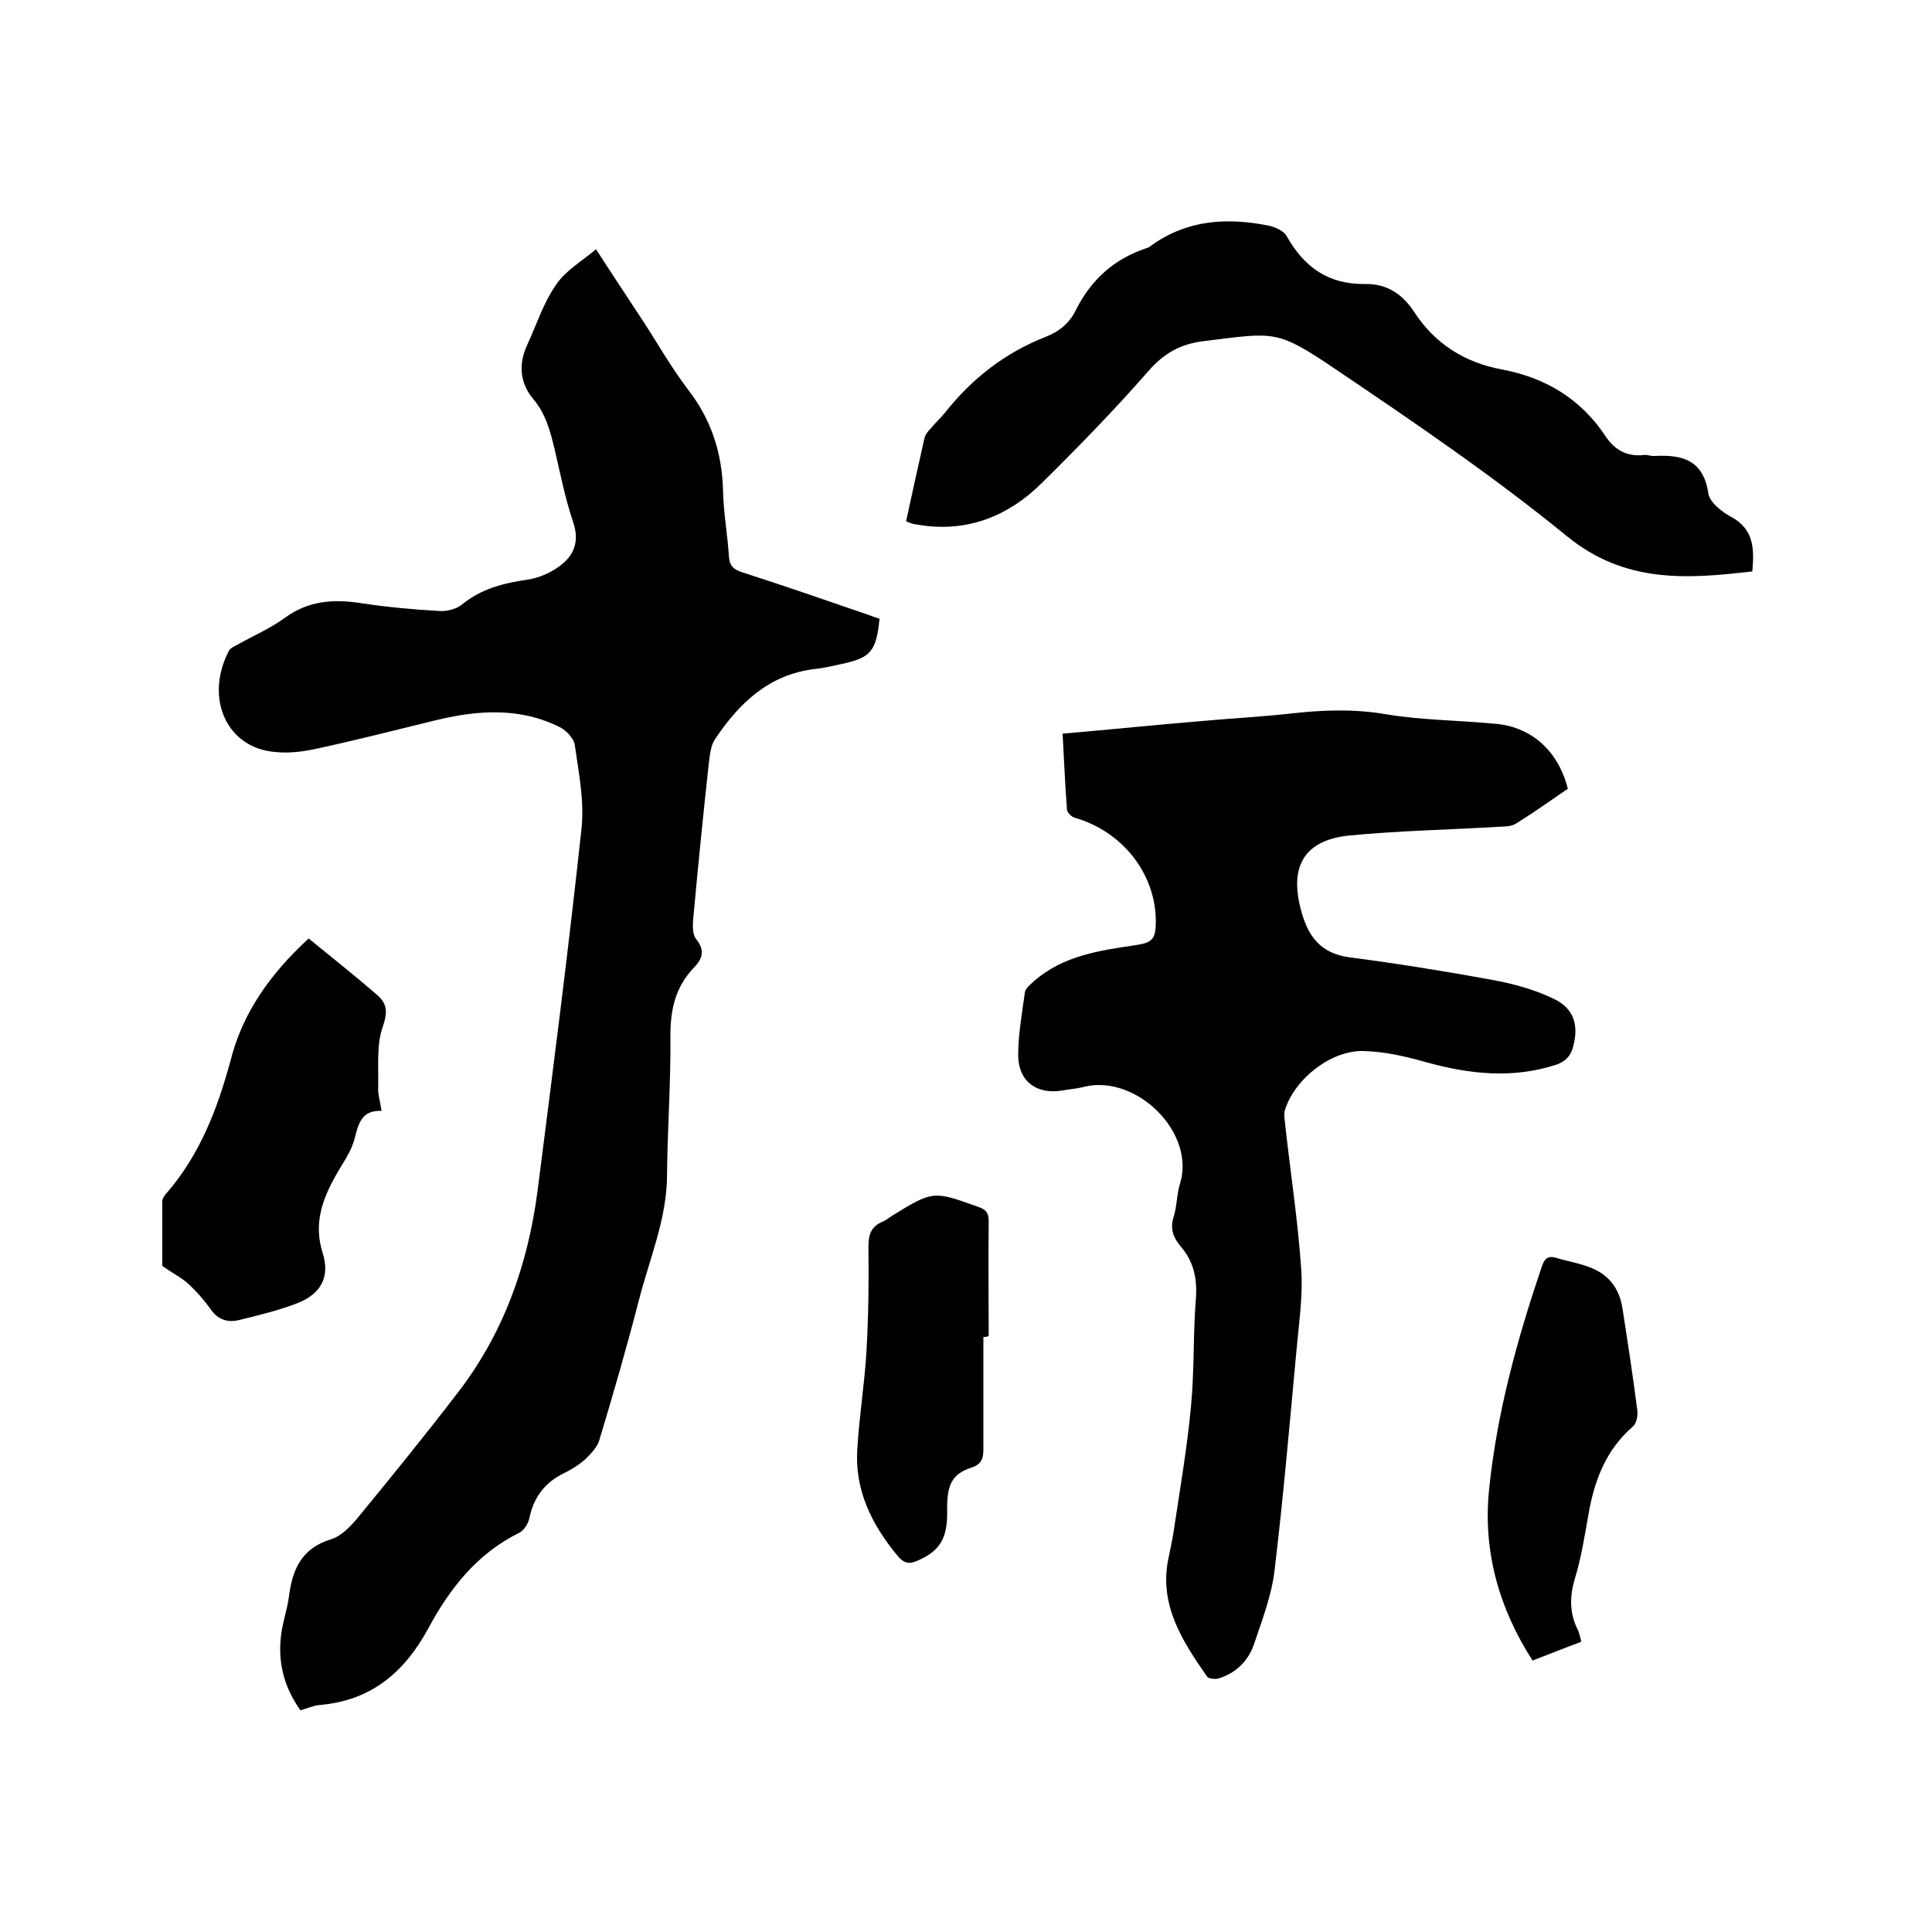 <svg enable-background="new 0 0 400 400" viewBox="0 0 400 400" xmlns="http://www.w3.org/2000/svg"><path d="m123.4 51.6c3.2 5 6.1 9.3 8.9 13.6 3.4 5.1 6.4 10.5 10.1 15.4 4.9 6.3 7.1 13.2 7.3 21.1.1 4.4.9 8.8 1.2 13.3.1 2.1.9 2.9 2.8 3.5 8.7 2.8 17.4 5.8 26.1 8.8.8.3 1.6.6 2.3.8-.7 6.8-1.8 8.1-8 9.4-1.8.4-3.5.8-5.3 1-9.6 1.1-15.8 7.1-20.8 14.6-.8 1.2-1 3-1.2 4.5-1.2 10.9-2.3 21.9-3.3 32.9-.1 1.3-.1 3 .6 3.9 1.9 2.3 1.4 4.1-.5 6-3.7 3.9-4.8 8.5-4.8 13.9.1 9.6-.6 19.3-.7 28.9 0 9.1-3.6 17.3-5.8 25.9-2.5 9.7-5.3 19.4-8.2 29-.4 1.5-1.7 2.8-2.8 3.9-1.3 1.2-2.9 2.2-4.5 3-4 1.9-6.3 5-7.2 9.3-.2 1.1-1.1 2.5-2 3-8.8 4.3-14.5 11.6-18.9 19.8-5 9.2-11.9 15-22.5 15.9-1.3.1-2.6.7-4 1.1-3.7-5.2-4.9-10.8-3.8-16.9.4-2.2 1.1-4.3 1.4-6.5.7-5.6 2.5-10.1 8.7-12 2.1-.6 4.1-2.7 5.6-4.5 6.9-8.4 13.8-16.9 20.4-25.5 9.7-12.4 14.8-26.8 16.8-42.2 3.2-25 6.4-49.9 9.1-75 .6-5.7-.6-11.6-1.4-17.3-.2-1.3-1.7-2.9-3-3.6-8.3-4.2-17-3.6-25.7-1.5-8.2 2-16.4 4.1-24.7 5.9-2.8.6-5.7 1-8.5.7-10-.7-14.8-10.9-9.8-20.8.3-.7 1.2-1.1 2-1.5 3.2-1.8 6.7-3.3 9.7-5.5 4.9-3.6 10.2-3.9 15.9-3 5.3.8 10.7 1.3 16.1 1.6 1.5.1 3.5-.4 4.6-1.3 4-3.3 8.7-4.5 13.7-5.2 2.5-.4 5.2-1.6 7.2-3.3 2.5-2.1 3.4-4.9 2.2-8.5-1.7-5-2.7-10.2-3.9-15.3-.9-3.7-1.8-7.2-4.4-10.3-2.8-3.3-3.1-7.3-1.2-11.3 1.9-4.1 3.3-8.6 5.9-12.3 1.9-2.9 5.2-4.8 8.3-7.4z"/><path d="m324.6 163.3c-3.5 2.4-7 4.9-10.7 7.2-1.1.7-2.6.6-4 .7-10.2.6-20.5.8-30.7 1.8-9.2 1-12.2 6.4-9.9 15.2 1.4 5.5 4 9.2 10.1 10 9.9 1.3 19.9 2.9 29.7 4.7 4.3.8 8.7 2 12.6 3.9 4.2 2 5.2 5.5 4 9.9-.5 1.9-1.5 3-3.4 3.7-9.1 3-18.1 2-27.1-.5-4.2-1.2-8.6-2.2-13-2.3-6.7-.1-14 5.7-16.1 12-.3.8-.2 1.7-.1 2.5 1.1 10.2 2.7 20.4 3.4 30.6.4 5.6-.5 11.4-1 17.1-1.4 15.1-2.7 30.1-4.5 45.2-.6 5.3-2.6 10.4-4.3 15.5-1.2 3.4-3.7 5.9-7.3 7-.7.2-2.1.1-2.4-.4-5-7.2-9.8-14.5-8.1-23.9.4-2.1.9-4.1 1.2-6.2 1.3-8.7 2.8-17.3 3.6-26 .7-7.4.4-14.8 1-22.2.3-4.2-.5-7.7-3.2-10.8-1.5-1.8-2.2-3.7-1.4-6.1.7-2.2.6-4.6 1.3-6.8 3.3-10.6-9-22.7-19.8-20.1-1.5.4-3.1.5-4.7.8-5.2.8-8.9-1.9-9-7.2 0-4.4.8-8.8 1.4-13.2.1-.8 1.2-1.6 1.9-2.3 6-5.2 13.4-6.3 20.9-7.4 3.6-.5 4.3-1.3 4.3-4.9 0-10-7-18.7-16.8-21.5-.7-.2-1.6-1.1-1.6-1.8-.4-5.1-.6-10.3-.9-15.6 10.3-.9 20.1-1.9 29.8-2.7 5.6-.5 11.2-.8 16.8-1.4 6.8-.8 13.6-1.1 20.5.1 7.2 1.2 14.5 1.2 21.8 1.9 7.9.4 13.7 5.5 15.7 13.5z"/><path d="m187.6 107.9c1.3-5.9 2.5-11.5 3.8-17.2.2-.8.8-1.5 1.4-2.1.9-1.1 1.9-2 2.8-3.1 5.6-7.1 12.5-12.5 21-15.8 2.8-1.1 4.9-2.9 6.2-5.6 3.1-6.2 7.9-10.5 14.5-12.7.4-.1.8-.3 1.1-.6 7.4-5.3 15.6-5.8 24.2-4.1 1.4.3 3.2 1.1 3.8 2.2 3.6 6.4 8.6 10 16.2 9.9 4.5-.1 7.8 2.1 10.2 5.8 4.3 6.6 10.5 10.5 18.2 11.9 9 1.7 16.3 6.1 21.4 13.8 1.9 2.9 4.5 4.3 8 3.9.7-.1 1.5.3 2.2.2 5.8-.3 10.1.9 11.1 7.8.3 1.8 2.8 3.8 4.7 4.8 4.8 2.6 4.8 6.7 4.4 11.3-13.6 1.6-26.4 2.5-38.4-7.3-15.2-12.4-31.5-23.5-47.8-34.5-12.3-8.3-12.5-7.7-27.2-5.9-5 .6-8.4 2.5-11.7 6.3-7 8-14.5 15.7-22.1 23.2-6.7 6.6-14.9 10-24.5 8.7-.6-.1-1.3-.2-1.9-.3-.4-.1-.8-.2-1.6-.6z"/><path d="m63.9 194.3c4.9 4 9.7 7.8 14.3 11.8 1.9 1.7 2.1 3.4 1.1 6.3-1.4 3.9-.9 8.4-1 12.7-.1 1.4.4 2.9.7 4.9-4.1-.2-4.8 2.6-5.6 5.8-.7 2.7-2.5 5.1-3.9 7.6-2.8 5-4.6 10-2.7 16 1.6 5-.4 8.5-5.2 10.4-3.9 1.5-8 2.5-12.1 3.5-2.4.6-4.5-.1-6-2.4-1.3-1.8-2.8-3.5-4.4-5-1.4-1.3-3.2-2.2-5.5-3.8 0-3.8 0-8.6 0-13.3 0-.7.5-1.4 1-1.9 6.8-7.9 10.4-17.3 13.1-27.2 2.5-10 8.2-18 16.2-25.4z"/><path d="m203.6 276.8v23.2c0 2-.4 3.2-2.6 3.9-3.9 1.3-5 3.5-4.9 8.9.1 5.7-1.5 8.3-6.1 10.3-1.7.8-2.8.6-4.1-.9-5.4-6.5-9-13.7-8.4-22.3.4-6.7 1.5-13.4 1.9-20.2.4-7.2.5-14.4.4-21.6 0-2.6.6-4.2 3-5.2.7-.3 1.3-.8 1.9-1.2 8.5-5.2 8.5-5.2 17.9-1.8 1.5.5 2.1 1.2 2.1 2.9-.1 7.9 0 15.9 0 23.8-.4.2-.7.2-1.1.2z"/><path d="m327.4 339.9c-3.5 1.3-6.7 2.6-10.1 3.9-7-10.9-10.3-22.7-9-35.4 1.6-15.8 5.8-31.1 10.9-46.1.5-1.6 1.2-2.4 2.9-1.9 2.6.8 5.4 1.2 7.8 2.3 3.4 1.5 5.4 4.3 6 8.1 1.1 7.1 2.2 14.2 3.1 21.3.1 1.1-.2 2.7-1 3.3-5.5 4.8-7.9 11.1-9.1 18-.8 4.5-1.5 9-2.8 13.3-1.1 3.6-1.2 7 .4 10.4.4.7.6 1.6.9 2.8z"/></svg>